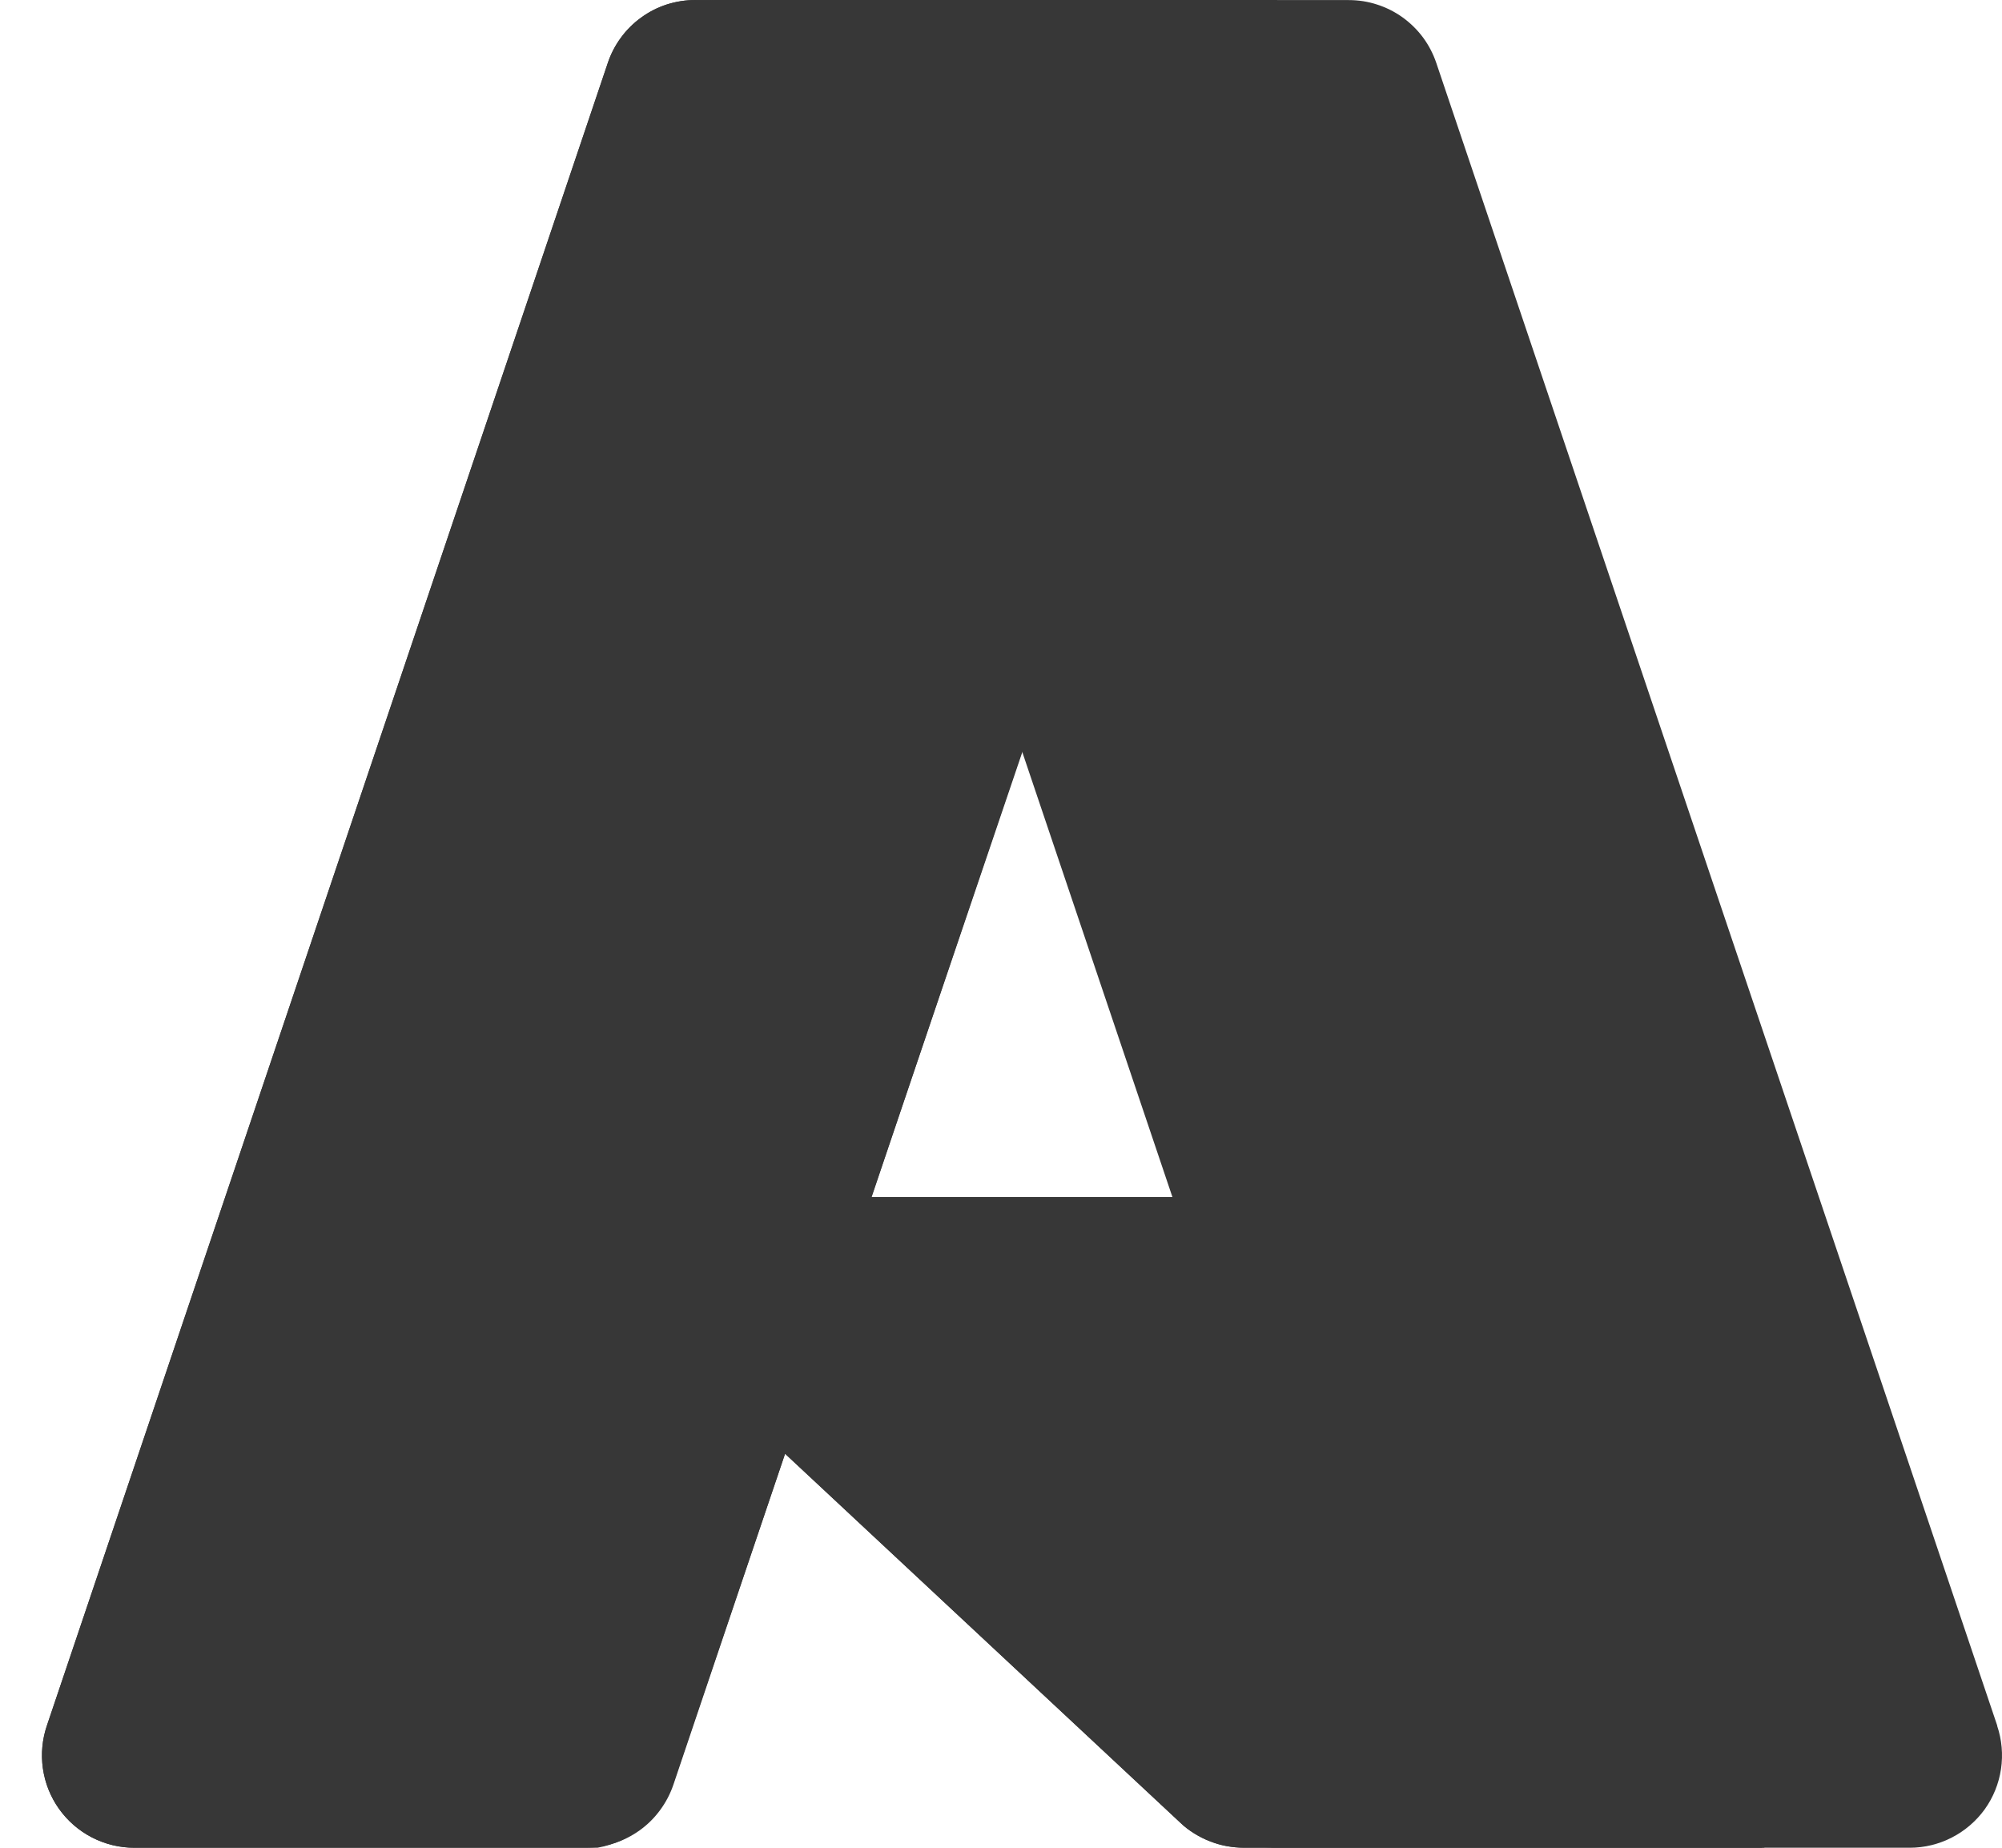 <svg width="26" height="24" viewBox="0 0 26 24" fill="none" xmlns="http://www.w3.org/2000/svg">
<path d="M9.032 0.001H16.564L8.745 23.182C8.705 23.3 8.646 23.412 8.572 23.512C8.498 23.613 8.409 23.701 8.307 23.774C8.205 23.847 8.093 23.904 7.974 23.942C7.855 23.98 7.731 24 7.607 24H1.744C1.554 24 1.366 23.954 1.197 23.867C1.027 23.78 0.881 23.654 0.77 23.499C0.659 23.345 0.586 23.166 0.558 22.977C0.53 22.789 0.547 22.596 0.608 22.416L7.893 0.817C7.933 0.699 7.991 0.588 8.066 0.487C8.14 0.387 8.23 0.298 8.331 0.226C8.432 0.153 8.544 0.096 8.663 0.058C8.782 0.02 8.907 0 9.031 0V0L9.032 0.001Z" fill="#373737"/>
<path d="M22.916 23.999H16.152C16.076 23.999 16.001 23.992 15.926 23.978C15.852 23.964 15.779 23.943 15.709 23.915C15.639 23.888 15.571 23.853 15.507 23.813C15.443 23.773 15.383 23.727 15.328 23.675L7.653 16.507C7.571 16.431 7.515 16.333 7.49 16.225C7.466 16.116 7.474 16.003 7.515 15.9C7.556 15.796 7.627 15.708 7.718 15.645C7.81 15.583 7.919 15.549 8.03 15.549H19.975L22.915 24L22.916 23.999Z" fill="#373737"/>
<path d="M16.589 0.001L11.316 15.551L19.932 15.549L22.887 24H16.149C16.079 23.999 16.009 23.992 15.941 23.98C15.872 23.968 15.805 23.95 15.739 23.925C15.607 23.877 15.485 23.807 15.377 23.718L10.196 18.883L8.746 23.16C8.708 23.267 8.657 23.369 8.592 23.462C8.463 23.649 8.287 23.799 8.081 23.897C7.979 23.945 7.871 23.98 7.759 24H1.746C1.553 24 1.364 23.954 1.193 23.866C1.022 23.777 0.875 23.649 0.764 23.492C0.653 23.335 0.582 23.153 0.556 22.962C0.53 22.772 0.55 22.578 0.615 22.396L7.889 0.834C7.927 0.713 7.984 0.599 8.058 0.497C8.131 0.394 8.221 0.304 8.323 0.23C8.425 0.155 8.538 0.097 8.658 0.058C8.778 0.02 8.903 -0 9.03 0.001H16.59H16.589Z" fill="#373737"/>
<path d="M25.937 22.416C25.998 22.597 26.015 22.789 25.987 22.978C25.959 23.166 25.887 23.345 25.776 23.5C25.665 23.654 25.518 23.78 25.349 23.867C25.18 23.954 24.992 24 24.802 24H16.406C16.596 24 16.784 23.954 16.954 23.868C17.123 23.781 17.27 23.654 17.381 23.5C17.492 23.345 17.564 23.166 17.593 22.978C17.621 22.789 17.604 22.597 17.543 22.416L10.257 0.817C10.177 0.579 10.024 0.372 9.82 0.226C9.719 0.153 9.607 0.097 9.488 0.059C9.37 0.02 9.246 0.001 9.121 0.001H17.516C17.641 0.001 17.765 0.02 17.884 0.059C18.003 0.097 18.114 0.153 18.216 0.226C18.317 0.299 18.407 0.387 18.481 0.487C18.555 0.587 18.613 0.699 18.653 0.817L25.939 22.416H25.937Z" fill="#373737"/>
</svg>
